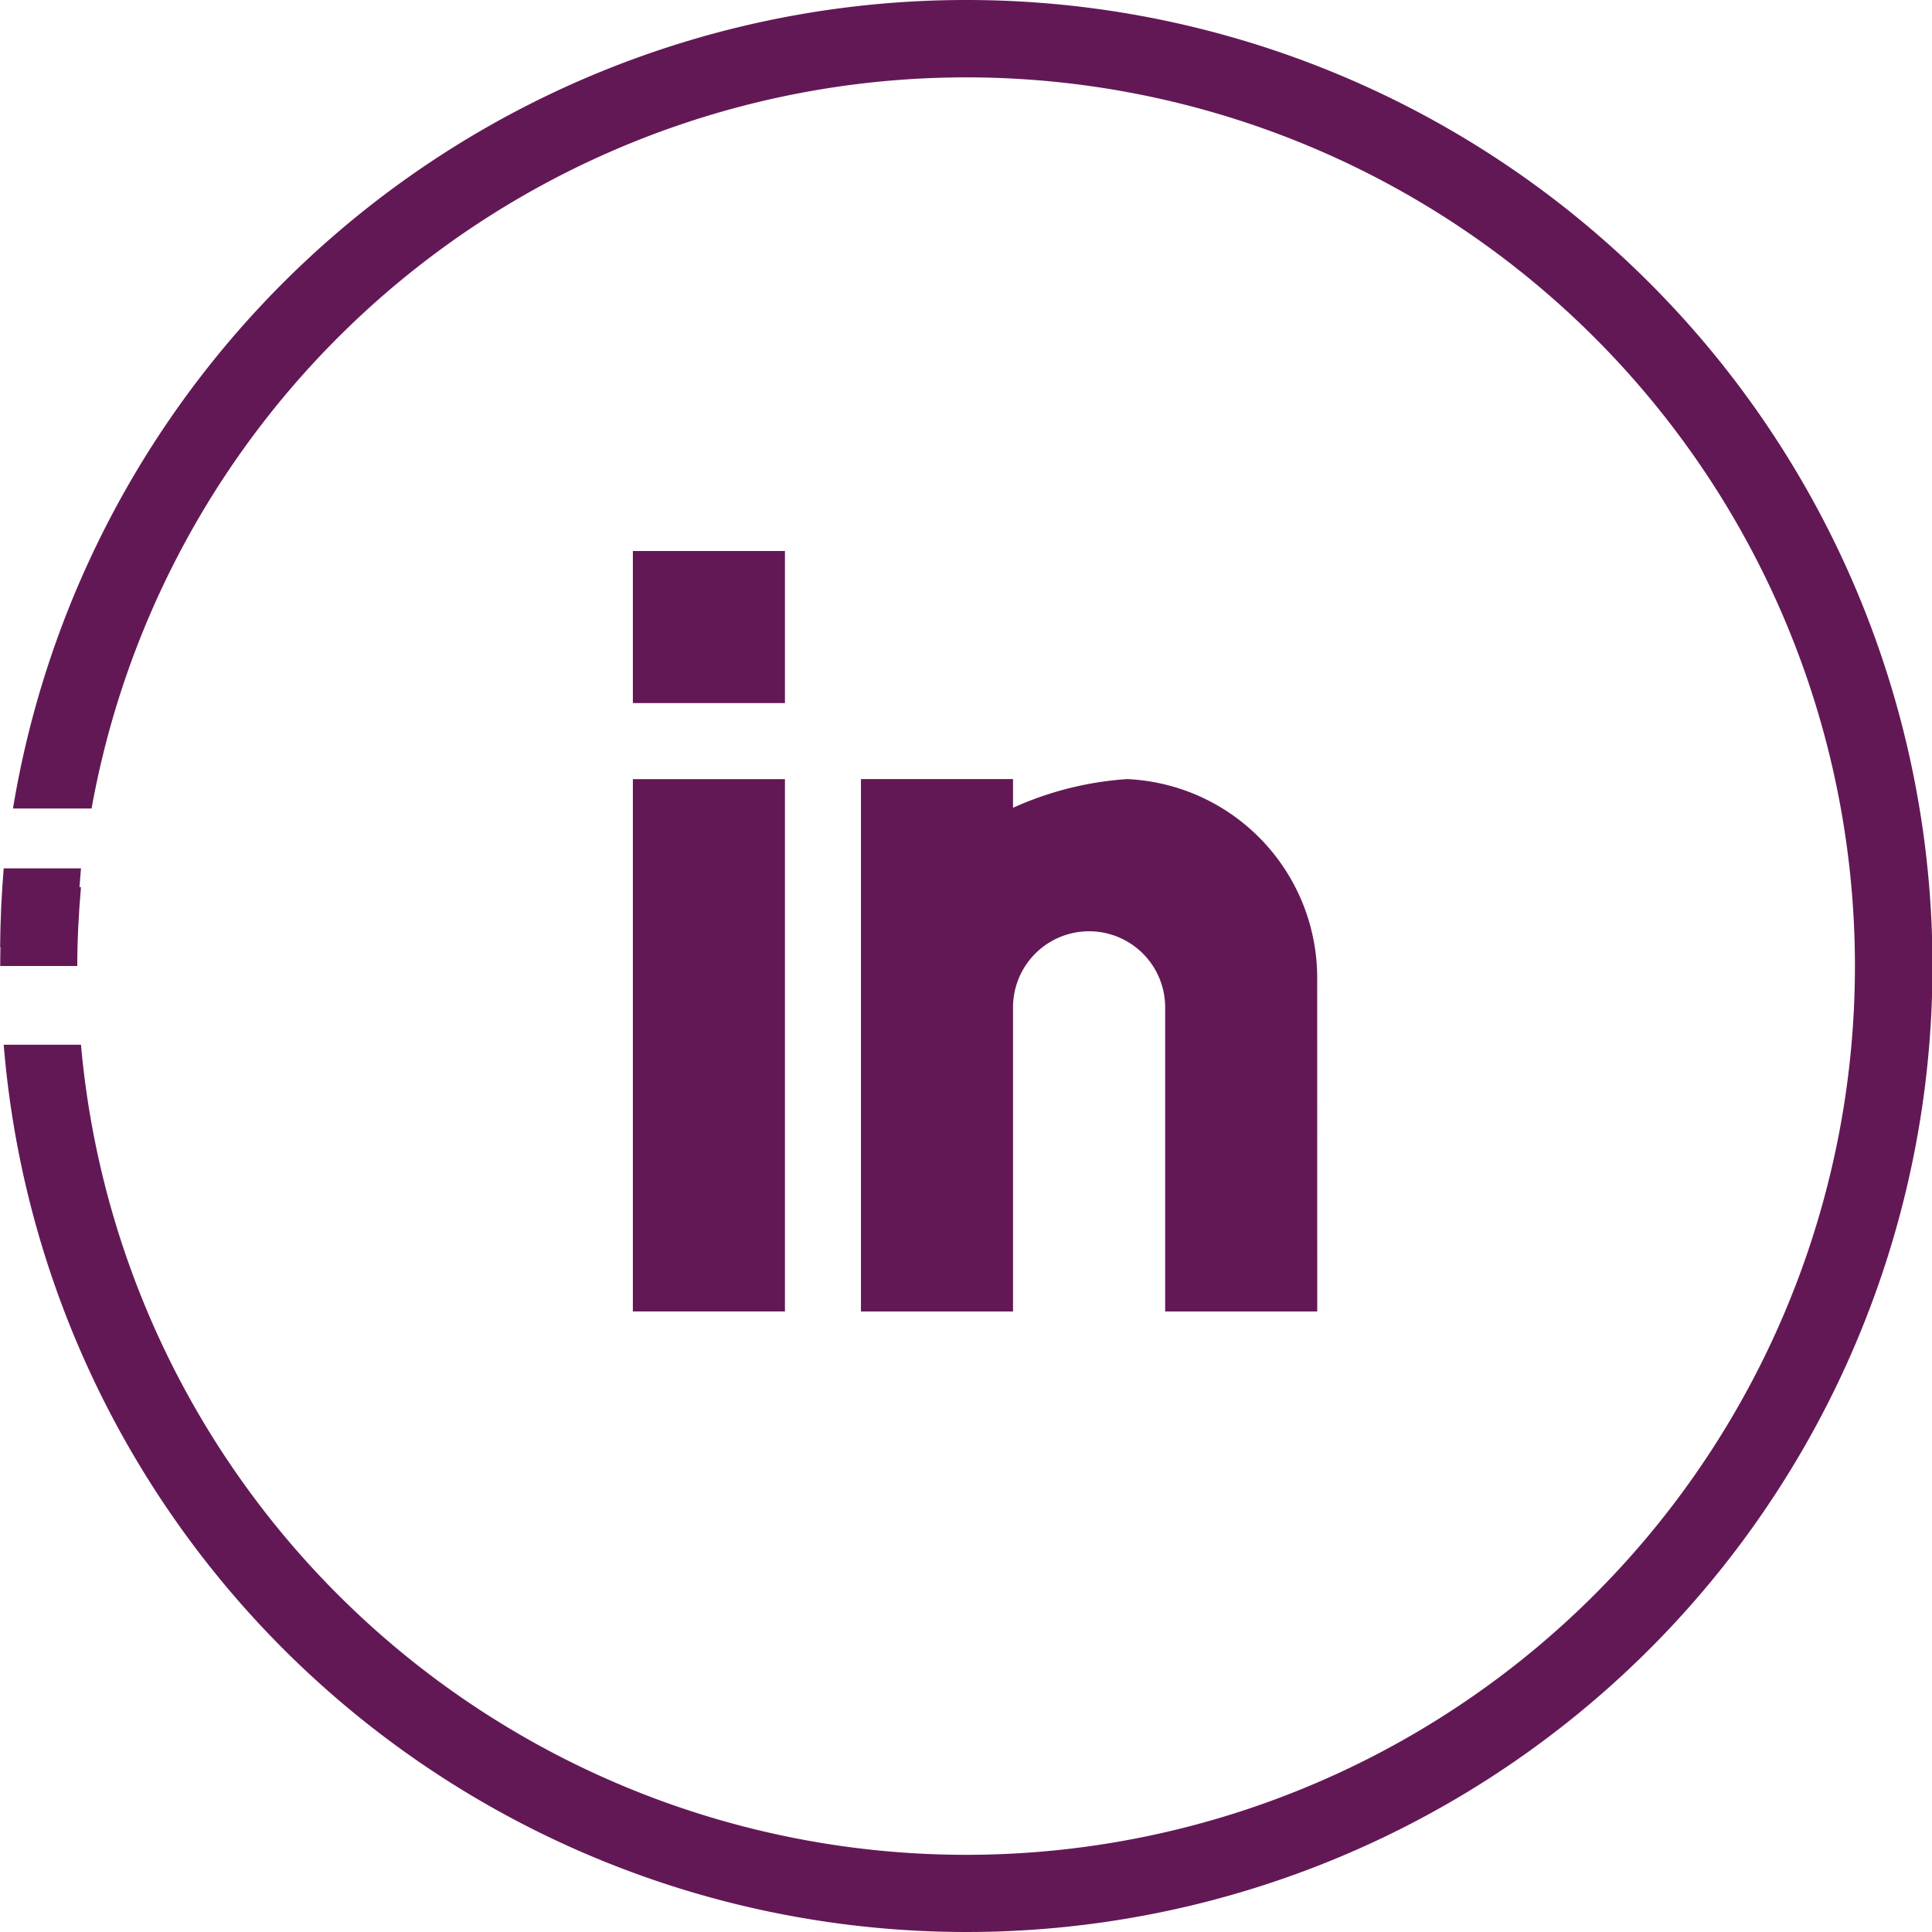 <svg xmlns="http://www.w3.org/2000/svg" width="35" height="35" viewBox="0 0 35 35"><defs><style>.a{fill:#631856;}</style></defs><g transform="translate(-3490.971 -1034.451)"><path class="a" d="M3490.971,1051.609h1.4c0-.481.026-.956.067-1.427h-1.4c-.038.471-.063.946-.063,1.427"/><rect class="a" width="2.755" height="9.643" transform="translate(3502.436 1048.566)"/><rect class="a" width="2.755" height="2.755" transform="translate(3502.436 1044.433)"/><path class="a" d="M3514.834,1058.21h-2.755v-5.51a1.378,1.378,0,0,0-2.756,0v5.51h-2.755v-9.645h2.755v.52a5.969,5.969,0,0,1,2.067-.52,3.606,3.606,0,0,1,3.443,3.66Z"/><path class="a" d="M3490.971,1051.951h1.4c0-.481.026-.956.067-1.427h-1.4c-.038.472-.063.946-.063,1.427"/><path class="a" d="M3508.471,1034.451a17.5,17.5,0,0,0-17.265,14.647h1.424a16.1,16.1,0,1,1-.192,4.279h-1.4a17.5,17.5,0,1,0,17.437-18.926"/></g></svg>